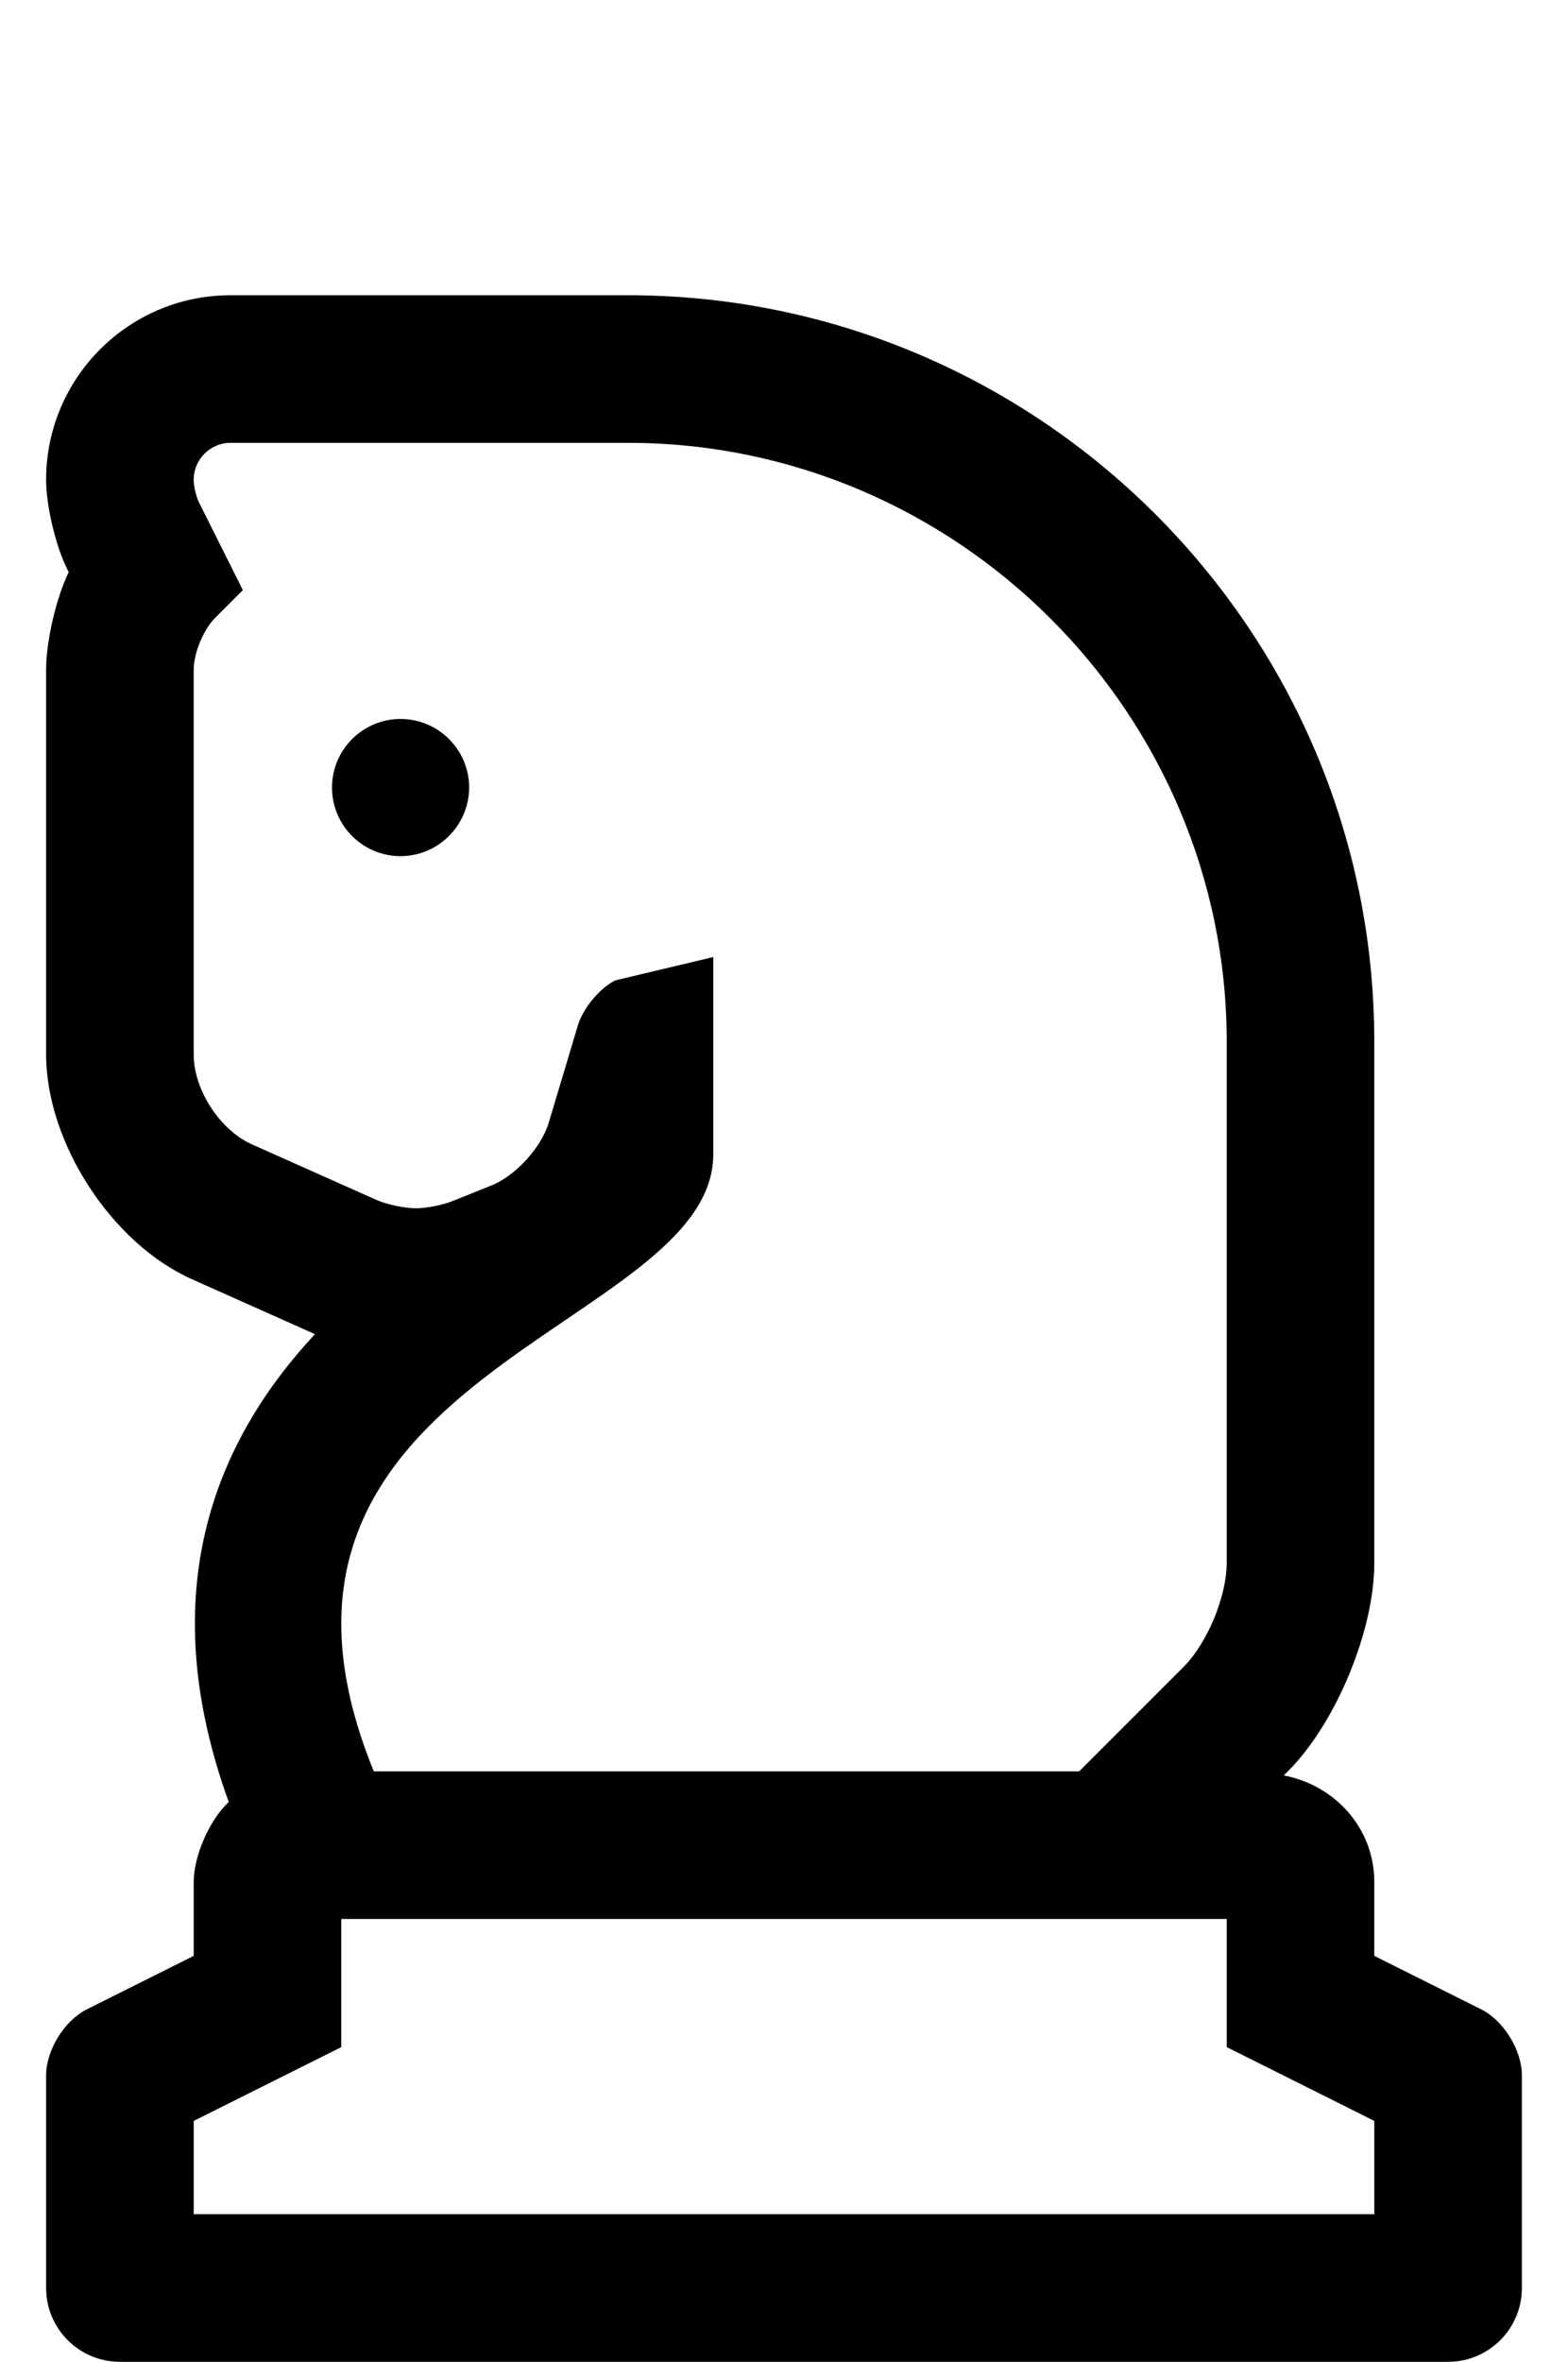 <?xml version="1.0" standalone="no"?>
<!DOCTYPE svg PUBLIC "-//W3C//DTD SVG 1.1//EN" "http://www.w3.org/Graphics/SVG/1.1/DTD/svg11.dtd" >
<svg xmlns="http://www.w3.org/2000/svg" xmlns:xlink="http://www.w3.org/1999/xlink" version="1.1" viewBox="-10 0 340 512">
   <path fill="currentColor"
d="M91.731 170.67c0 8.208 -6.662 14.908 -14.87 14.93c-8.209 0 -14.87 -6.661 -14.87 -14.869c0 -8.209 6.662 -14.87 14.87 -14.87c8.175 0 14.837 6.635 14.87 14.81zM311.16 435.58
c4.88 2.441 8.84 8.852 8.84 14.309v0.001v46.11c0 8.832 -7.168 16 -16 16h-288c-8.832 0 -16 -7.168 -16 -16v-46.11c0.001 -5.459 3.966 -11.87 8.85 -14.31l23.15 -11.58v-16
c0.02 -5.701 3.424 -13.479 7.6 -17.36c-16.98 -46.859 -1.869 -79.319 18.69 -101.42l-26.68 -11.91c-17.436 -7.795 -31.597 -29.621 -31.61 -48.72v-83.37v-0.07c0 -6.14 2.195 -15.597 4.9 -21.109
l-0.36 -0.74c-2.498 -5.033 -4.532 -13.68 -4.54 -19.3c0 -22.08 17.92 -40 40 -40h86.12c89.26 0 161.88 72.62 161.88 161.88v112.86v0.174c0 14.597 -8.399 34.795 -18.75 45.086l-0.88 0.88
c11.09 2.12 19.63 11.41 19.63 23.12v16zM44.65 248.09l26.899 12c2.27 1.016 6.129 1.84 8.615 1.84c2.258 0 5.79 -0.686 7.885 -1.529l8.48 -3.4c5.261 -2.105 10.847 -8.221 12.47 -13.65l6.09 -20.35
c0.96 -3.952 4.688 -8.643 8.32 -10.47l21.26 -5.061v42.73c0 38.33 -108.939 47.17 -73.62 133.8h152.95l22.63 -22.63c5.172 -5.174 9.37 -15.31 9.37 -22.625v-0.005v-112.86
c0 -71.43 -58.45 -129.88 -129.84 -129.88h-86.16c-4.416 0 -8 3.584 -8 8c0.006 1.457 0.539 3.696 1.19 5l9.47 18.93l-6 6c-2.572 2.585 -4.66 7.642 -4.66 11.288v0.002v83.37
c0.001 7.646 5.668 16.382 12.65 19.5zM288 480v-20.22l-14.31 -7.16l-17.69 -8.84v-27.78h-192v27.78l-17.69 8.84l-14.31 7.16v20.22h256z" />
</svg>
